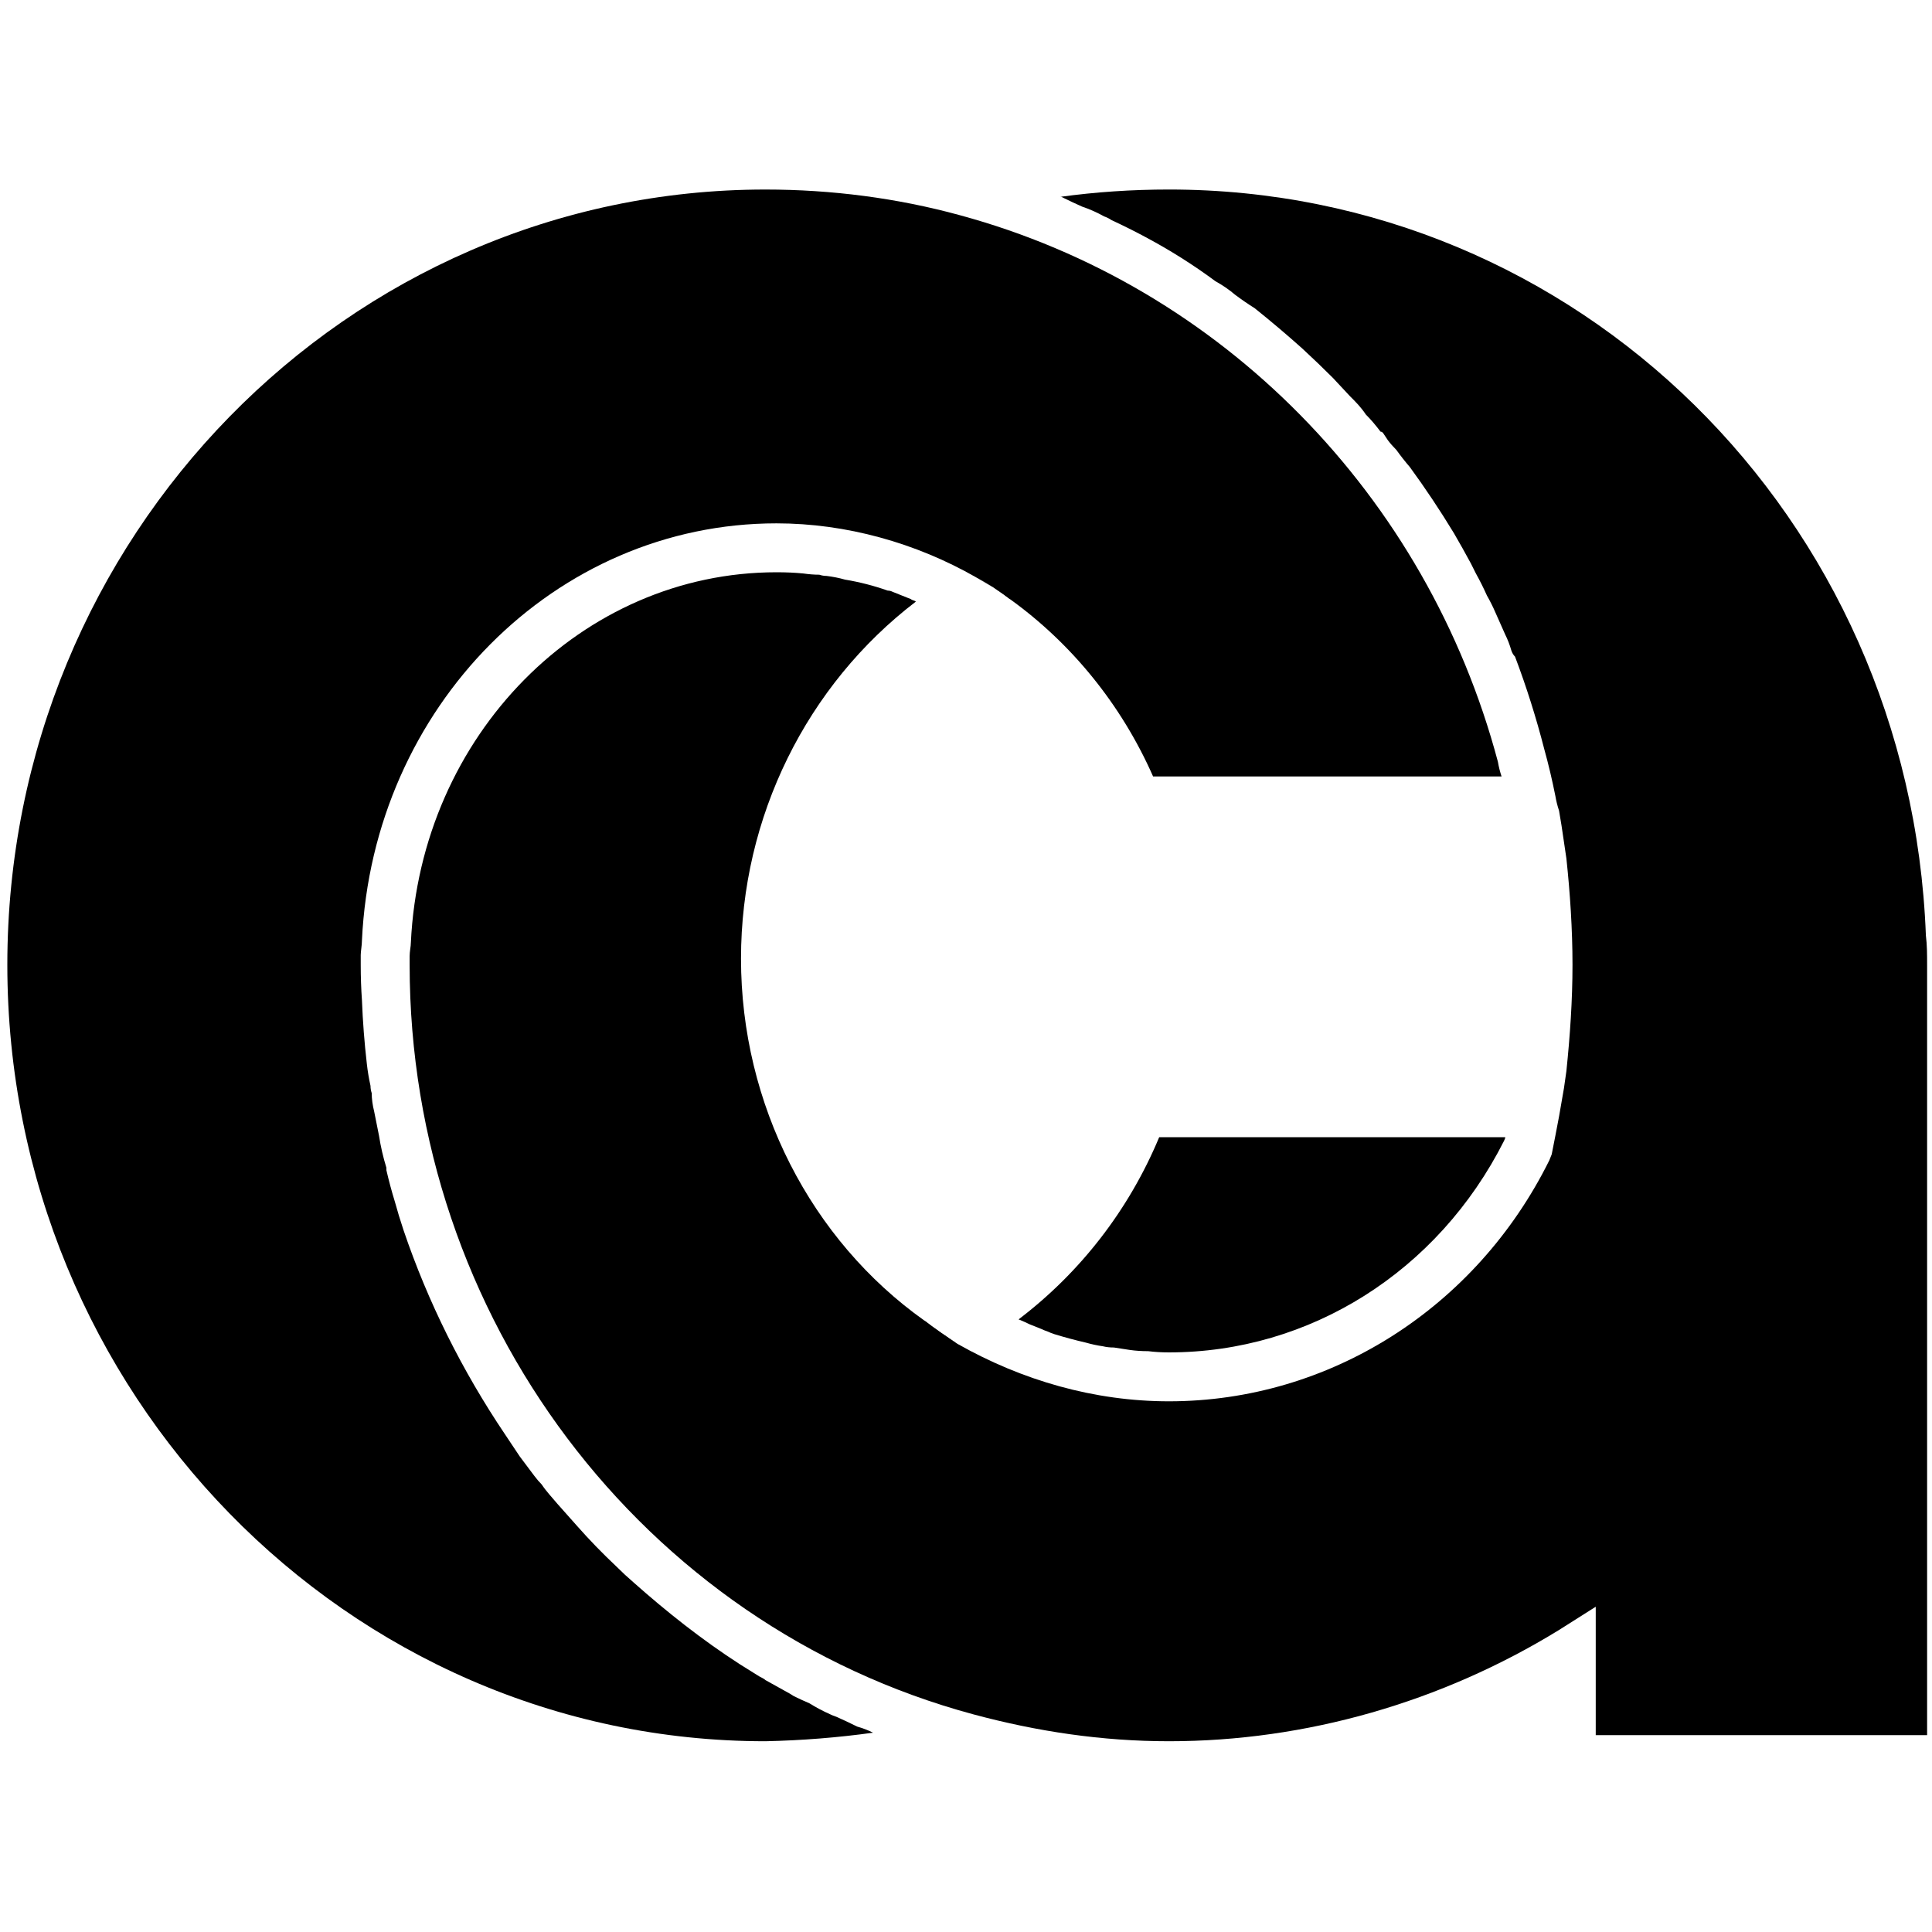 <svg version="1.2" xmlns="http://www.w3.org/2000/svg" viewBox="0 0 158 128" width="158" height="158"><style>.a{fill:#ffffff}</style><path  d="m122.8 48.5h-28.5c-2.6-5.9-6.7-10.9-11.7-14.5q-1.3-1-2.8-1.8c-4.9-2.8-10.6-4.4-16.3-4.4-18.1 0-33 15-33.9 34.1 0 0.4-0.1 0.9-0.1 1.2v0.8q0 0 0 0 0 1.5 0.1 2.9 0.1 2.6 0.4 5.2 0.1 0.9 0.3 1.8 0 0.3 0.1 0.6 0 0.7 0.2 1.5 0.2 1 0.4 2 0.2 1.3 0.6 2.6 0 0.1 0 0.2 0.3 1.3 0.7 2.6 0.3 1.1 0.7 2.3c2 5.9 4.8 11.5 8.3 16.7q0.6 0.9 1.2 1.8 0.6 0.8 1.2 1.6 0.3 0.4 0.6 0.7c0.4 0.6 0.8 1 1.3 1.6q0.8 0.9 1.6 1.8 1.5 1.7 3.2 3.3 0.7 0.7 1.4 1.3c2.7 2.4 5.6 4.7 8.7 6.7q0.8 0.5 1.6 1c0.2 0.1 0.4 0.2 0.5 0.3q0.9 0.5 1.8 1 0.2 0.1 0.5 0.3 0.6 0.3 1.3 0.6 0.8 0.5 1.7 0.9 0.2 0.1 0.5 0.2 0.9 0.4 1.7 0.8 0.7 0.2 1.3 0.5-4.3 0.6-8.8 0.7c-34.2 0-62-28.5-62-63.5 0-35 27.8-63.4 62-63.4 5.4 0 10.8 0.7 15.9 2.1 21.4 5.8 38.2 22.9 44 44.7q0.1 0.6 0.3 1.2z"/><path fill-rule="evenodd"  d="m127.7 52.5q-0.1-0.6-0.2-1.2z"/><path  d="m157.6 63.9v63h-27.1v-10.5l-3 1.9c-9.6 5.9-20.7 9.1-31.9 9.1-5.5 0-10.8-0.8-16-2.2-27.1-7.3-46.1-32.5-46.1-61.3v-0.7c0-0.4 0.1-0.8 0.1-1.1 0.8-17 14-30.3 29.9-30.3q1.2 0 2.2 0.1 0.7 0.1 1.3 0.1 0.3 0.1 0.6 0.1 0.8 0.1 1.5 0.3 1.8 0.3 3.5 0.9 0.2 0 0.4 0.1c0.5 0.2 1 0.4 1.5 0.6 0.1 0.1 0.3 0.1 0.4 0.2-8.9 6.8-14.3 17.6-14.3 29.2 0 11.9 5.7 23 15 29.6 0.9 0.7 1.8 1.3 2.7 1.9 5.3 3 11.2 4.7 17.3 4.7 13.1 0 25.1-7.6 31.1-19.7l0.2-0.5q0.3-1.5 0.6-3.1l0.4-2.3q0.1-0.7 0.2-1.4c0.3-2.9 0.5-5.8 0.5-8.7 0-2.9-0.2-5.9-0.5-8.7q-0.2-1.4-0.4-2.7-0.1-0.6-0.2-1.2-0.2-0.6-0.3-1.2-0.4-2-0.9-3.8-1-3.9-2.4-7.6-0.2-0.2-0.3-0.5-0.2-0.7-0.5-1.3-0.4-0.9-0.8-1.8-0.3-0.7-0.7-1.4-0.4-0.9-0.9-1.8l-0.4-0.8q-0.7-1.3-1.4-2.5-1.7-2.8-3.6-5.4-0.6-0.7-1.1-1.4-0.4-0.4-0.7-0.8-0.2-0.3-0.4-0.6-0.1-0.1-0.2-0.1-0.6-0.8-1.2-1.4c-0.4-0.6-0.8-1-1.3-1.5l-1.4-1.5q-1.2-1.2-2.5-2.4-1.9-1.7-3.9-3.3-0.8-0.5-1.6-1.1-0.7-0.6-1.6-1.1-2.7-2-5.7-3.6-1.3-0.7-2.8-1.4-0.3-0.2-0.6-0.3-0.9-0.5-1.8-0.8-0.9-0.4-1.7-0.8-0.1 0-0.1 0c2.9-0.4 5.9-0.6 8.9-0.6 33.4 0 60.6 26.7 61.9 61 0.1 0.8 0.1 1.6 0.1 2.4z"/><path  d="m82.7 33.9l-0.1 0.1q-1.3-1-2.8-1.8z"/><path  d="m123.1 78q0 0.1-0.1 0.3c-5.4 10.7-15.9 17.3-27.4 17.3q-0.9 0-1.7-0.1-0.8 0-1.5-0.1-0.7-0.1-1.3-0.2-0.5 0-0.9-0.1-0.7-0.1-1.4-0.3-1.3-0.3-2.6-0.7-0.3-0.1-0.5-0.2-0.3-0.1-0.5-0.2-0.5-0.2-1-0.4-0.4-0.2-0.9-0.4c5-3.8 9-8.9 11.5-14.9z"/><path  d="m78.3 94.9l-2.9-1.8 0.2-0.1c0.9 0.7 1.8 1.3 2.7 1.9z"/></svg>